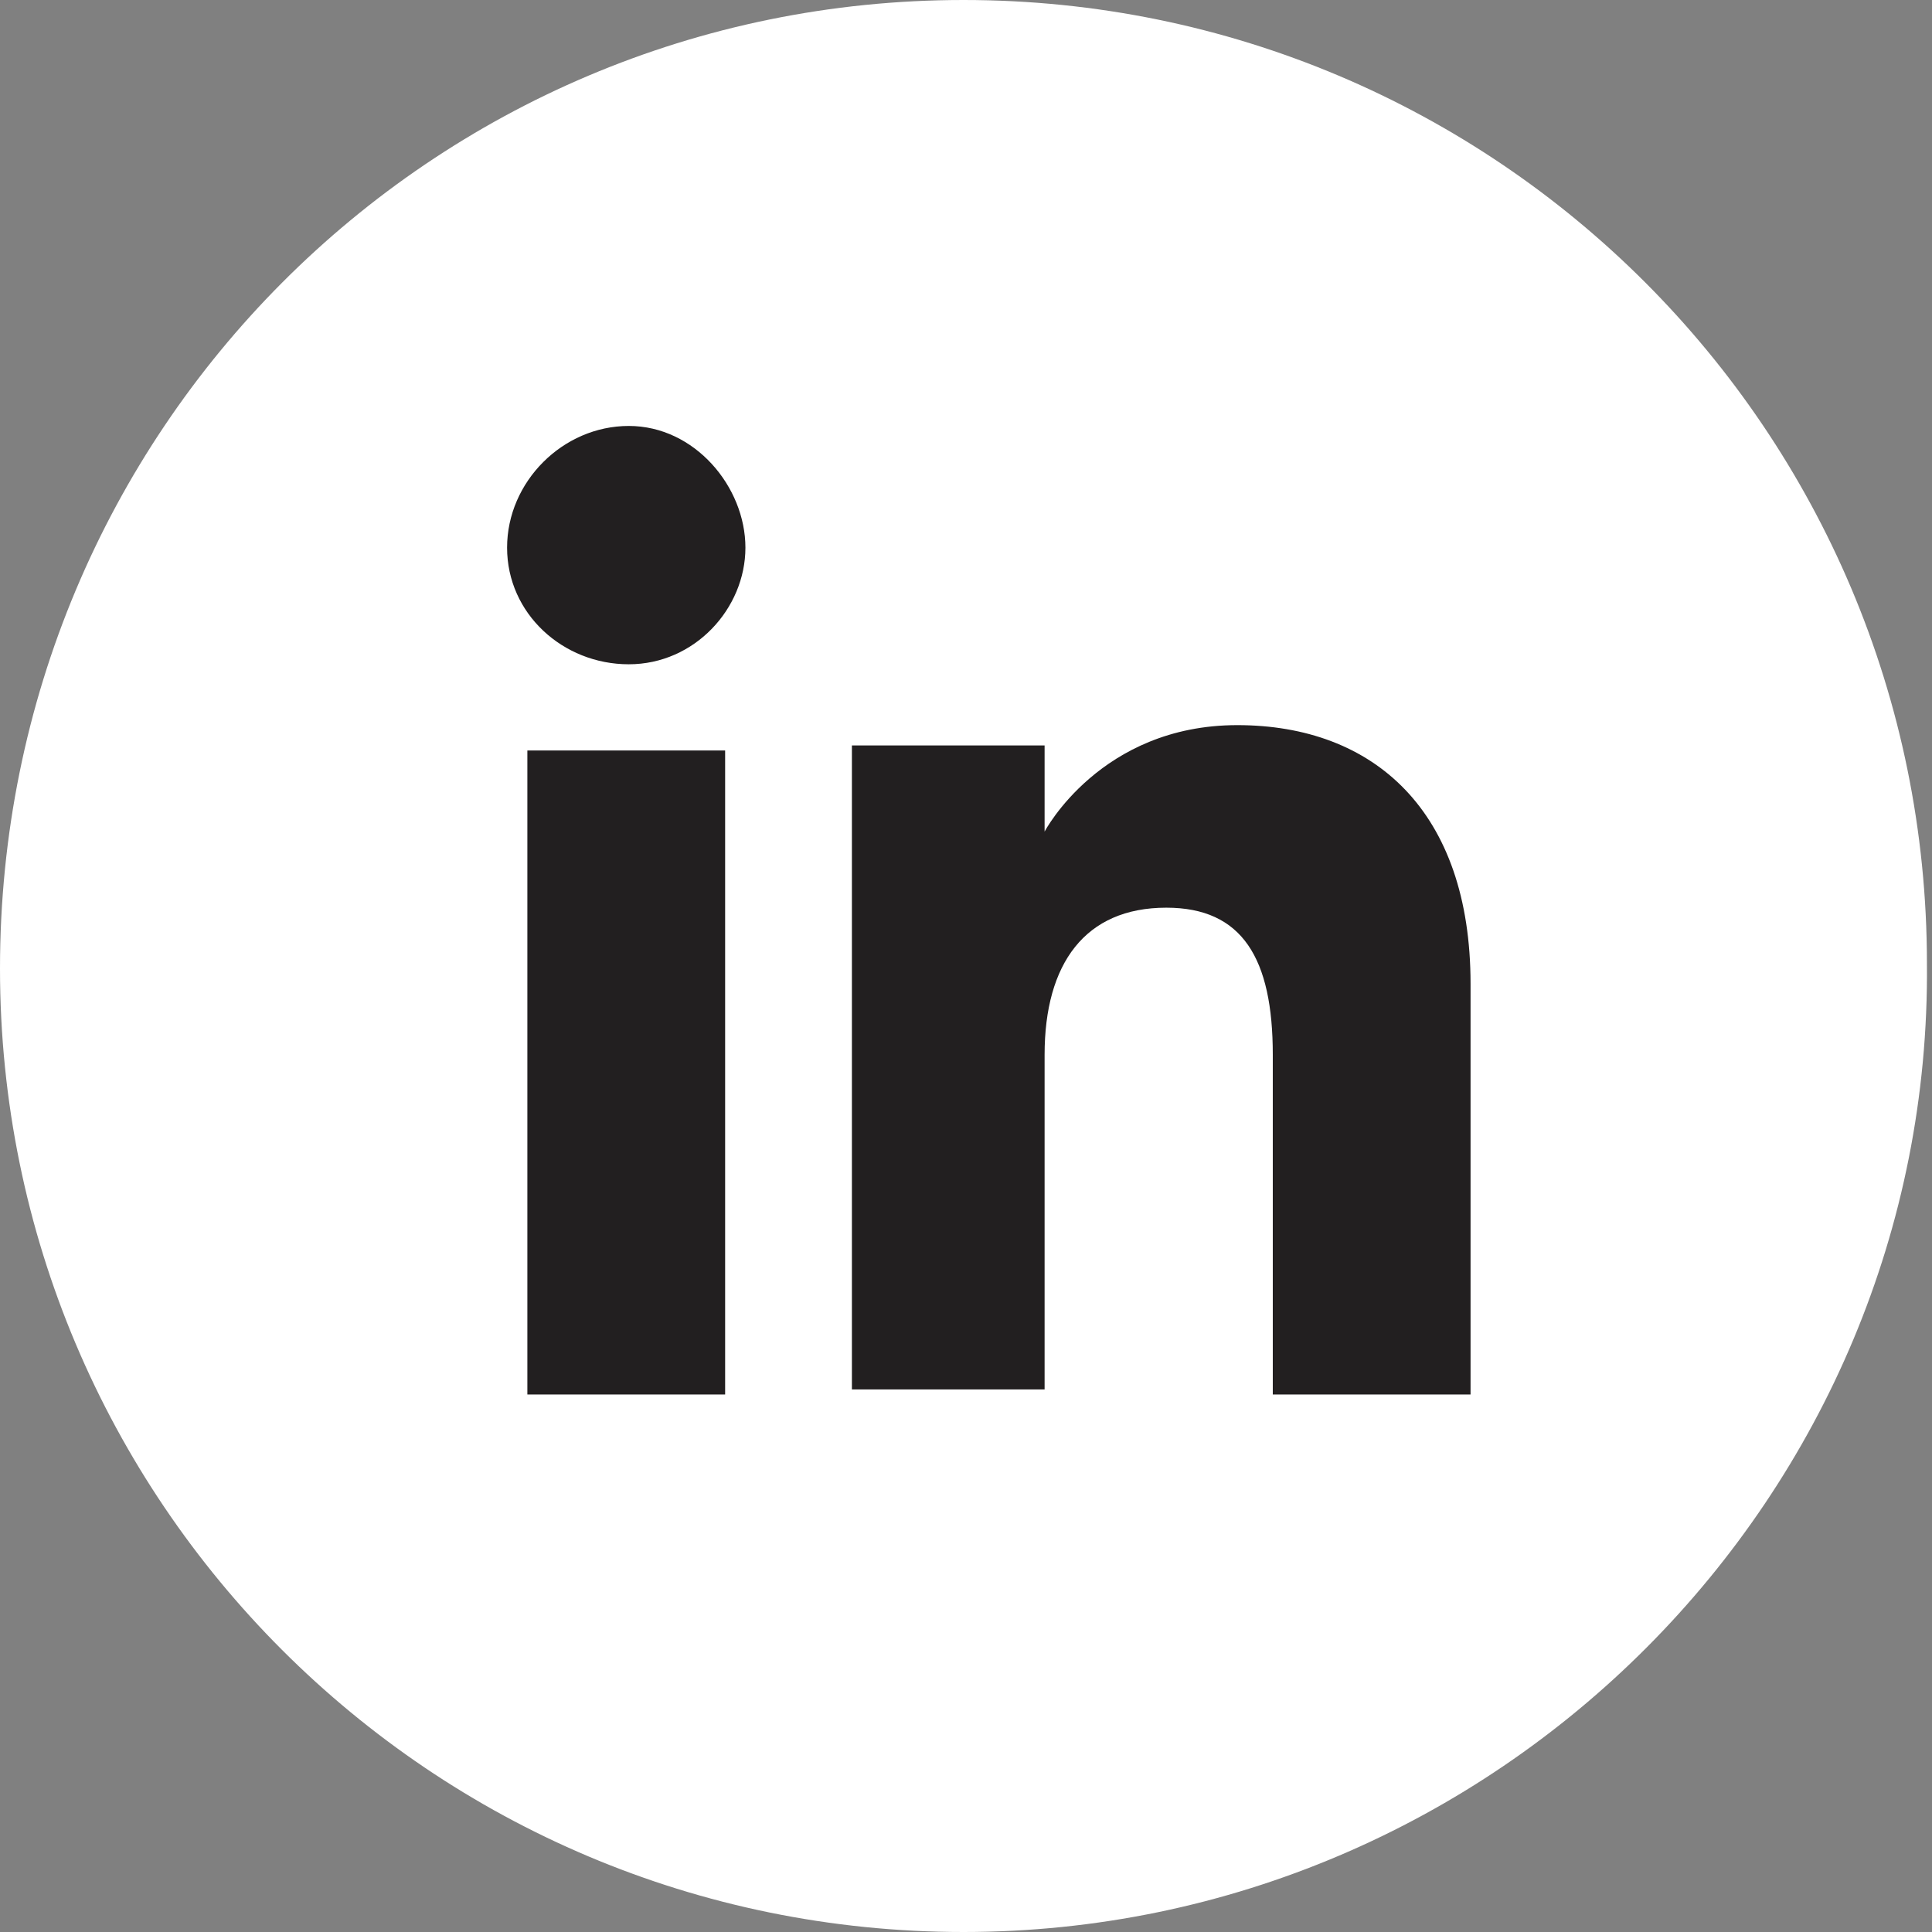 <?xml version="1.0" encoding="utf-8"?>
<!-- Generator: Adobe Illustrator 22.1.0, SVG Export Plug-In . SVG Version: 6.00 Build 0)  -->
<svg version="1.1" id="Livello_1" xmlns="http://www.w3.org/2000/svg" xmlns:xlink="http://www.w3.org/1999/xlink" x="0px" y="0px"
	 viewBox="0 0 38.1 38.1" style="enable-background:new 0 0 38.1 38.1;" xml:space="preserve">
<rect x="0" y="0" width="38.1" height="38.1" fill="#808080" stroke="none"/>
<style type="text/css">
	.st0{fill:#FFFFFF;}
	.st1{fill:#221F20;}
</style>
<path class="st0" d="M19,38.1L19,38.1c-10.5,0-19-8.5-19-19l0,0C0,8.5,8.5,0,19,0l0,0c10.5,0,19,8.5,19,19l0,0
	C38.1,29.5,29.5,38.1,19,38.1z"/>
<g>
	<g>
		<rect x="10.4" y="14.8" class="st1" width="3.9" height="12.7"/>
		<path class="st1" d="M12.4,13.1c1.3,0,2.3-1.1,2.3-2.3s-1-2.4-2.3-2.4S10,9.5,10,10.8S11.1,13.1,12.4,13.1z"/>
	</g>
	<path class="st1" d="M20.6,20.8c0-1.8,0.8-2.9,2.4-2.9c1.5,0,2.1,1,2.1,2.9v6.7H29v-8.1c0-3.4-1.9-5.1-4.6-5.1s-3.8,2.1-3.8,2.1
		v-1.7h-3.8v12.7h3.8V20.8L20.6,20.8z"/>
</g>
</svg>
